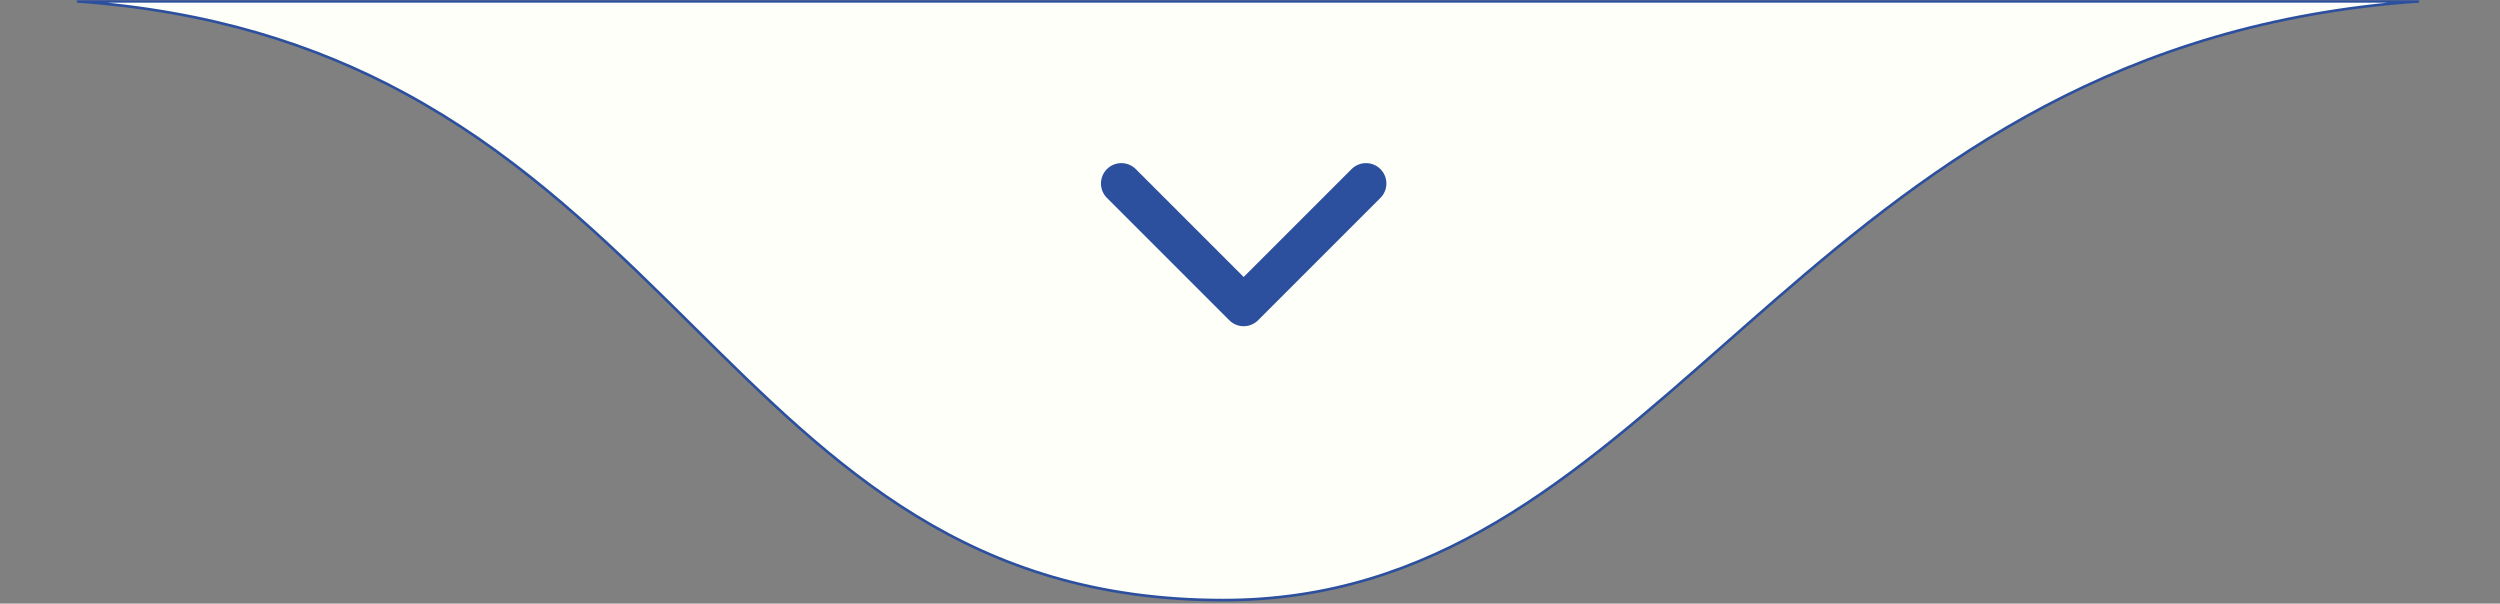 <svg xmlns="http://www.w3.org/2000/svg" width="936" height="226" viewBox="0 0 936 226" fill="none"><rect x="0" y="0" width="936" height="226" fill="#808080" stroke="none"/><mask id="mask0_10_2" style="mask-type:luminance" maskUnits="userSpaceOnUse" x="0" y="0" width="936" height="226"><path d="M0.5 0.5H935.5V225.5H0.5V0.5Z" fill="white" stroke="white"></path></mask><g mask="url(#mask0_10_2)"><path d="M458 224.683C362.989 224.683 312.729 174.923 259.369 122.094C256.058 118.816 252.735 115.526 249.388 112.235C220.76 84.083 190.422 55.892 151.235 34.745C118.146 16.889 78.763 4.064 28.786 0.5H905.684C793.438 8.286 724.585 60.278 664.727 112.214C658.406 117.698 652.187 123.179 646.029 128.608C588.914 178.953 537.034 224.683 458 224.683Z" fill="#FEFFF8" stroke="#2C509E"></path><path d="M419.833 68.7L465.633 114.5L511.433 68.7" stroke="#2C509E" stroke-width="15.267" stroke-linecap="round" stroke-linejoin="round"></path></g></svg>